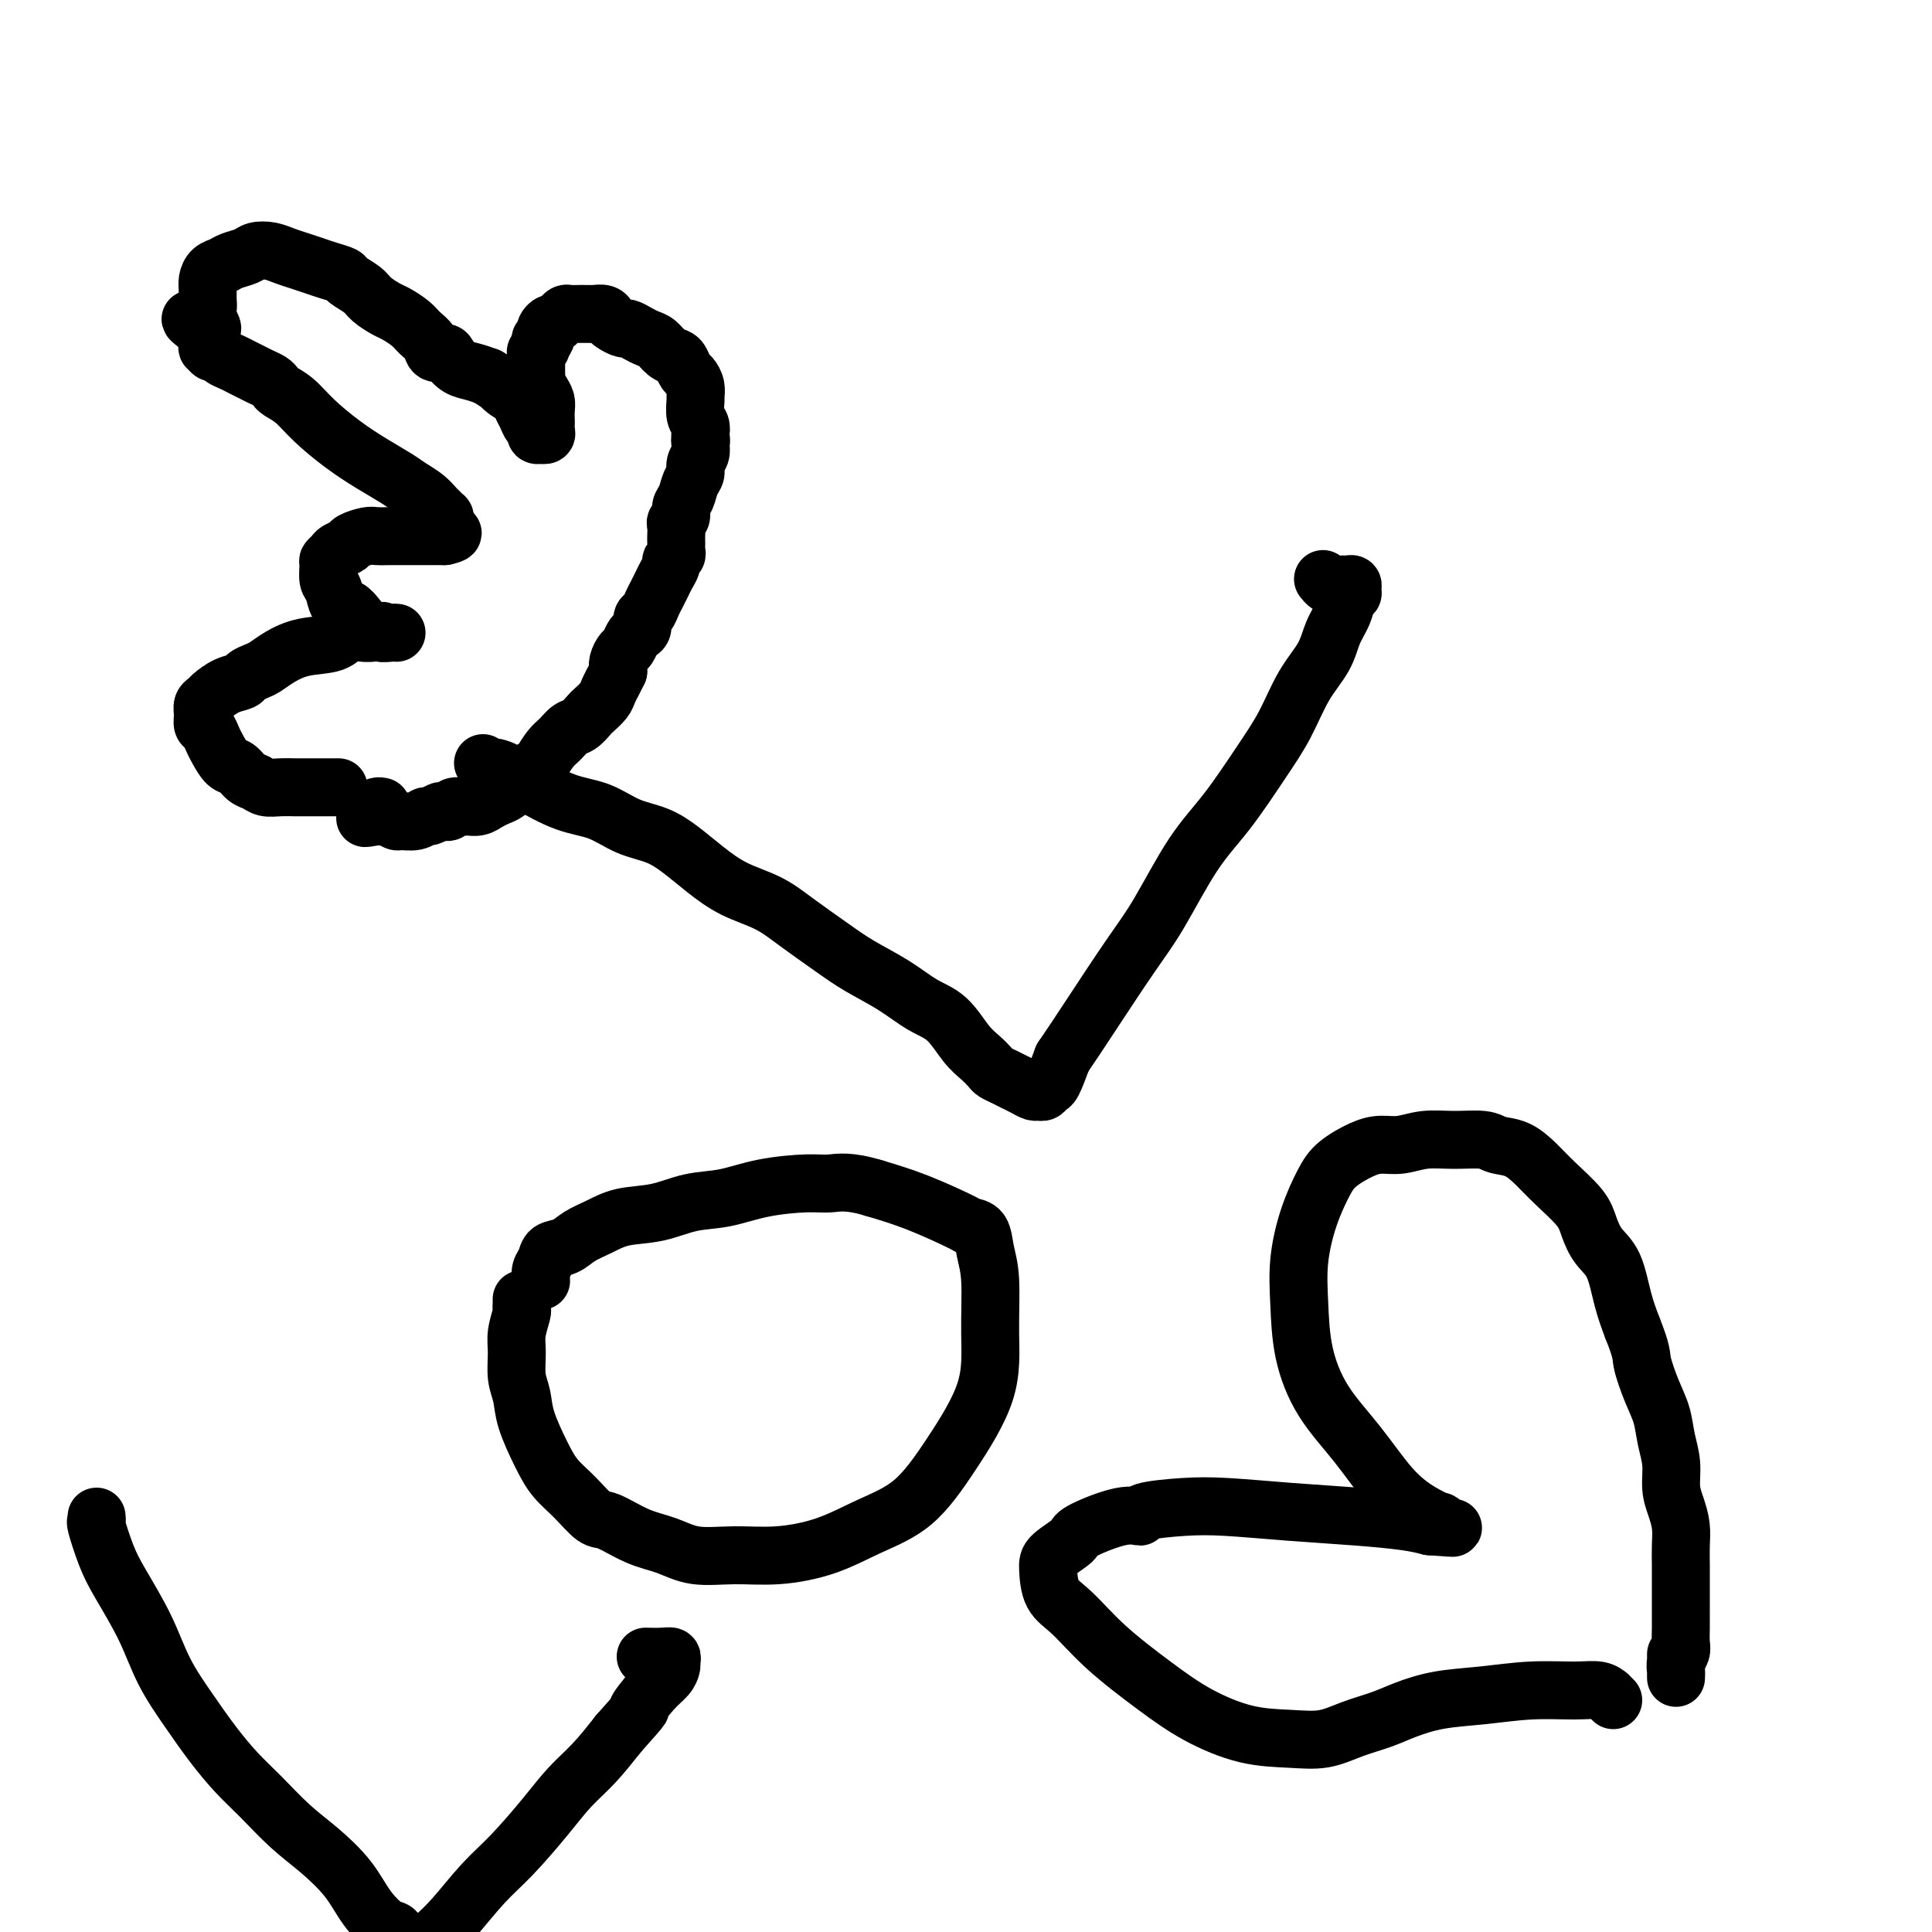 <svg viewBox='0 0 400 400' version='1.1' xmlns='http://www.w3.org/2000/svg' xmlns:xlink='http://www.w3.org/1999/xlink'><g fill='none' stroke='#000000' stroke-width='12' stroke-linecap='round' stroke-linejoin='round'><path d='M20,314c0.045,0.458 0.091,0.916 0,1c-0.091,0.084 -0.318,-0.206 0,1c0.318,1.206 1.182,3.909 2,6c0.818,2.091 1.589,3.569 3,6c1.411,2.431 3.461,5.815 5,9c1.539,3.185 2.566,6.170 4,9c1.434,2.830 3.274,5.505 5,8c1.726,2.495 3.338,4.808 5,7c1.662,2.192 3.375,4.261 5,6c1.625,1.739 3.161,3.146 5,5c1.839,1.854 3.980,4.154 6,6c2.020,1.846 3.917,3.238 6,5c2.083,1.762 4.351,3.894 6,6c1.649,2.106 2.679,4.186 4,6c1.321,1.814 2.931,3.362 4,4c1.069,0.638 1.596,0.367 2,1c0.404,0.633 0.686,2.170 1,3c0.314,0.830 0.661,0.952 1,1c0.339,0.048 0.670,0.022 1,0c0.330,-0.022 0.659,-0.039 1,0c0.341,0.039 0.694,0.136 1,0c0.306,-0.136 0.564,-0.504 1,-1c0.436,-0.496 1.050,-1.121 2,-2c0.950,-0.879 2.238,-2.012 4,-4c1.762,-1.988 4.000,-4.830 6,-7c2.000,-2.170 3.762,-3.667 6,-6c2.238,-2.333 4.950,-5.502 7,-8c2.050,-2.498 3.436,-4.326 5,-6c1.564,-1.674 3.304,-3.192 5,-5c1.696,-1.808 3.348,-3.904 5,-6'/><path d='M128,359c6.647,-7.428 4.264,-4.998 4,-5c-0.264,-0.002 1.591,-2.435 3,-4c1.409,-1.565 2.373,-2.262 3,-3c0.627,-0.738 0.917,-1.518 1,-2c0.083,-0.482 -0.041,-0.665 0,-1c0.041,-0.335 0.248,-0.822 0,-1c-0.248,-0.178 -0.951,-0.048 -2,0c-1.049,0.048 -2.442,0.014 -3,0c-0.558,-0.014 -0.279,-0.007 0,0'/><path d='M108,269c-0.002,0.452 -0.004,0.904 0,1c0.004,0.096 0.016,-0.163 0,0c-0.016,0.163 -0.058,0.749 0,1c0.058,0.251 0.215,0.166 0,1c-0.215,0.834 -0.802,2.586 -1,4c-0.198,1.414 -0.005,2.488 0,4c0.005,1.512 -0.176,3.461 0,5c0.176,1.539 0.710,2.668 1,4c0.290,1.332 0.336,2.865 1,5c0.664,2.135 1.946,4.871 3,7c1.054,2.129 1.880,3.652 3,5c1.120,1.348 2.535,2.521 4,4c1.465,1.479 2.979,3.266 4,4c1.021,0.734 1.547,0.417 3,1c1.453,0.583 3.833,2.066 6,3c2.167,0.934 4.120,1.318 6,2c1.880,0.682 3.685,1.663 6,2c2.315,0.337 5.138,0.030 8,0c2.862,-0.030 5.764,0.217 9,0c3.236,-0.217 6.808,-0.899 10,-2c3.192,-1.101 6.004,-2.620 9,-4c2.996,-1.380 6.177,-2.619 9,-5c2.823,-2.381 5.289,-5.903 8,-10c2.711,-4.097 5.667,-8.768 7,-13c1.333,-4.232 1.043,-8.023 1,-12c-0.043,-3.977 0.160,-8.138 0,-11c-0.160,-2.862 -0.682,-4.426 -1,-6c-0.318,-1.574 -0.430,-3.159 -1,-4c-0.570,-0.841 -1.596,-0.937 -2,-1c-0.404,-0.063 -0.186,-0.094 -2,-1c-1.814,-0.906 -5.661,-2.687 -9,-4c-3.339,-1.313 -6.169,-2.156 -9,-3'/><path d='M181,246c-5.256,-1.611 -7.397,-1.137 -9,-1c-1.603,0.137 -2.667,-0.061 -5,0c-2.333,0.061 -5.936,0.383 -9,1c-3.064,0.617 -5.589,1.530 -8,2c-2.411,0.470 -4.708,0.496 -7,1c-2.292,0.504 -4.580,1.487 -7,2c-2.420,0.513 -4.970,0.556 -7,1c-2.030,0.444 -3.538,1.288 -5,2c-1.462,0.712 -2.879,1.293 -4,2c-1.121,0.707 -1.947,1.542 -3,2c-1.053,0.458 -2.335,0.539 -3,1c-0.665,0.461 -0.714,1.300 -1,2c-0.286,0.700 -0.809,1.260 -1,2c-0.191,0.740 -0.052,1.661 0,2c0.052,0.339 0.015,0.097 0,0c-0.015,-0.097 -0.007,-0.048 0,0'/><path d='M100,158c0.326,0.484 0.651,0.968 1,1c0.349,0.032 0.720,-0.388 2,0c1.280,0.388 3.468,1.584 6,3c2.532,1.416 5.408,3.053 8,4c2.592,0.947 4.901,1.204 7,2c2.099,0.796 3.987,2.131 6,3c2.013,0.869 4.151,1.271 6,2c1.849,0.729 3.408,1.786 5,3c1.592,1.214 3.215,2.586 5,4c1.785,1.414 3.731,2.870 6,4c2.269,1.130 4.860,1.932 7,3c2.140,1.068 3.828,2.401 6,4c2.172,1.599 4.828,3.465 7,5c2.172,1.535 3.859,2.739 6,4c2.141,1.261 4.737,2.578 7,4c2.263,1.422 4.193,2.948 6,4c1.807,1.052 3.492,1.630 5,3c1.508,1.370 2.841,3.533 4,5c1.159,1.467 2.145,2.238 3,3c0.855,0.762 1.580,1.513 2,2c0.420,0.487 0.536,0.709 1,1c0.464,0.291 1.276,0.652 2,1c0.724,0.348 1.360,0.683 2,1c0.640,0.317 1.285,0.617 2,1c0.715,0.383 1.500,0.849 2,1c0.500,0.151 0.714,-0.012 1,0c0.286,0.012 0.644,0.199 1,0c0.356,-0.199 0.711,-0.784 1,-1c0.289,-0.216 0.511,-0.062 1,-1c0.489,-0.938 1.244,-2.969 2,-5'/><path d='M220,219c1.720,-2.495 3.521,-5.233 6,-9c2.479,-3.767 5.635,-8.564 8,-12c2.365,-3.436 3.938,-5.511 6,-9c2.062,-3.489 4.613,-8.392 7,-12c2.387,-3.608 4.611,-5.920 7,-9c2.389,-3.080 4.943,-6.928 7,-10c2.057,-3.072 3.616,-5.368 5,-8c1.384,-2.632 2.594,-5.602 4,-8c1.406,-2.398 3.007,-4.225 4,-6c0.993,-1.775 1.376,-3.498 2,-5c0.624,-1.502 1.489,-2.785 2,-4c0.511,-1.215 0.670,-2.364 1,-3c0.330,-0.636 0.832,-0.759 1,-1c0.168,-0.241 0.004,-0.600 0,-1c-0.004,-0.400 0.154,-0.839 0,-1c-0.154,-0.161 -0.618,-0.042 -1,0c-0.382,0.042 -0.680,0.008 -1,0c-0.320,-0.008 -0.660,0.012 -1,0c-0.340,-0.012 -0.679,-0.055 -1,0c-0.321,0.055 -0.625,0.207 -1,0c-0.375,-0.207 -0.821,-0.773 -1,-1c-0.179,-0.227 -0.089,-0.113 0,0'/><path d='M334,352c-0.458,-0.453 -0.915,-0.907 -1,-1c-0.085,-0.093 0.203,0.174 0,0c-0.203,-0.174 -0.898,-0.791 -2,-1c-1.102,-0.209 -2.612,-0.012 -5,0c-2.388,0.012 -5.655,-0.163 -9,0c-3.345,0.163 -6.767,0.662 -10,1c-3.233,0.338 -6.277,0.515 -9,1c-2.723,0.485 -5.123,1.279 -7,2c-1.877,0.721 -3.229,1.369 -5,2c-1.771,0.631 -3.962,1.244 -6,2c-2.038,0.756 -3.923,1.654 -6,2c-2.077,0.346 -4.346,0.139 -7,0c-2.654,-0.139 -5.693,-0.211 -9,-1c-3.307,-0.789 -6.882,-2.295 -10,-4c-3.118,-1.705 -5.778,-3.608 -9,-6c-3.222,-2.392 -7.007,-5.273 -10,-8c-2.993,-2.727 -5.193,-5.301 -7,-7c-1.807,-1.699 -3.219,-2.523 -4,-4c-0.781,-1.477 -0.929,-3.609 -1,-5c-0.071,-1.391 -0.063,-2.043 1,-3c1.063,-0.957 3.182,-2.221 4,-3c0.818,-0.779 0.334,-1.074 2,-2c1.666,-0.926 5.482,-2.484 8,-3c2.518,-0.516 3.738,0.008 4,0c0.262,-0.008 -0.433,-0.549 1,-1c1.433,-0.451 4.995,-0.811 8,-1c3.005,-0.189 5.454,-0.205 9,0c3.546,0.205 8.187,0.632 13,1c4.813,0.368 9.796,0.676 14,1c4.204,0.324 7.630,0.664 10,1c2.370,0.336 3.685,0.668 5,1'/><path d='M296,316c8.344,0.624 3.703,0.182 2,0c-1.703,-0.182 -0.467,-0.106 0,0c0.467,0.106 0.164,0.241 0,0c-0.164,-0.241 -0.190,-0.858 0,-1c0.190,-0.142 0.596,0.192 0,0c-0.596,-0.192 -2.195,-0.911 -4,-2c-1.805,-1.089 -3.818,-2.550 -6,-5c-2.182,-2.450 -4.533,-5.891 -7,-9c-2.467,-3.109 -5.048,-5.887 -7,-9c-1.952,-3.113 -3.274,-6.563 -4,-10c-0.726,-3.437 -0.857,-6.863 -1,-10c-0.143,-3.137 -0.300,-5.985 0,-9c0.300,-3.015 1.055,-6.195 2,-9c0.945,-2.805 2.079,-5.234 3,-7c0.921,-1.766 1.630,-2.869 3,-4c1.370,-1.131 3.400,-2.289 5,-3c1.600,-0.711 2.771,-0.976 4,-1c1.229,-0.024 2.516,0.193 4,0c1.484,-0.193 3.166,-0.796 5,-1c1.834,-0.204 3.820,-0.008 6,0c2.180,0.008 4.552,-0.173 6,0c1.448,0.173 1.971,0.699 3,1c1.029,0.301 2.565,0.376 4,1c1.435,0.624 2.768,1.798 4,3c1.232,1.202 2.364,2.433 4,4c1.636,1.567 3.775,3.471 5,5c1.225,1.529 1.535,2.683 2,4c0.465,1.317 1.083,2.796 2,4c0.917,1.204 2.131,2.132 3,4c0.869,1.868 1.391,4.677 2,7c0.609,2.323 1.304,4.162 2,6'/><path d='M338,275c2.063,5.153 1.720,5.535 2,7c0.280,1.465 1.185,4.012 2,6c0.815,1.988 1.542,3.416 2,5c0.458,1.584 0.648,3.322 1,5c0.352,1.678 0.865,3.295 1,5c0.135,1.705 -0.107,3.498 0,5c0.107,1.502 0.565,2.713 1,4c0.435,1.287 0.849,2.651 1,4c0.151,1.349 0.041,2.682 0,4c-0.041,1.318 -0.011,2.621 0,4c0.011,1.379 0.003,2.834 0,4c-0.003,1.166 0.000,2.041 0,3c-0.000,0.959 -0.004,2.000 0,3c0.004,1.000 0.015,1.959 0,3c-0.015,1.041 -0.057,2.164 0,3c0.057,0.836 0.211,1.386 0,2c-0.211,0.614 -0.789,1.293 -1,2c-0.211,0.707 -0.057,1.443 0,2c0.057,0.557 0.015,0.937 0,1c-0.015,0.063 -0.004,-0.189 0,0c0.004,0.189 0.001,0.820 0,0c-0.001,-0.820 -0.000,-3.091 0,-4c0.000,-0.909 0.000,-0.454 0,0'/><path d='M70,163c0.083,-0.000 0.166,-0.000 0,0c-0.166,0.000 -0.582,0.000 -1,0c-0.418,-0.000 -0.839,-0.000 -1,0c-0.161,0.000 -0.063,0.001 -1,0c-0.937,-0.001 -2.908,-0.004 -4,0c-1.092,0.004 -1.304,0.013 -2,0c-0.696,-0.013 -1.877,-0.049 -3,0c-1.123,0.049 -2.187,0.184 -3,0c-0.813,-0.184 -1.373,-0.686 -2,-1c-0.627,-0.314 -1.320,-0.440 -2,-1c-0.680,-0.560 -1.348,-1.554 -2,-2c-0.652,-0.446 -1.289,-0.342 -2,-1c-0.711,-0.658 -1.497,-2.077 -2,-3c-0.503,-0.923 -0.724,-1.350 -1,-2c-0.276,-0.650 -0.606,-1.522 -1,-2c-0.394,-0.478 -0.850,-0.561 -1,-1c-0.150,-0.439 0.007,-1.235 0,-2c-0.007,-0.765 -0.177,-1.500 0,-2c0.177,-0.500 0.701,-0.764 1,-1c0.299,-0.236 0.373,-0.445 1,-1c0.627,-0.555 1.805,-1.457 3,-2c1.195,-0.543 2.405,-0.725 3,-1c0.595,-0.275 0.576,-0.641 1,-1c0.424,-0.359 1.293,-0.711 2,-1c0.707,-0.289 1.252,-0.516 2,-1c0.748,-0.484 1.699,-1.226 3,-2c1.301,-0.774 2.954,-1.580 5,-2c2.046,-0.420 4.487,-0.453 6,-1c1.513,-0.547 2.100,-1.609 3,-2c0.900,-0.391 2.114,-0.112 3,0c0.886,0.112 1.443,0.056 2,0'/><path d='M77,131c3.286,-0.774 2.003,-0.207 2,0c-0.003,0.207 1.276,0.056 2,0c0.724,-0.056 0.892,-0.017 1,0c0.108,0.017 0.156,0.013 0,0c-0.156,-0.013 -0.517,-0.035 -1,0c-0.483,0.035 -1.089,0.128 -2,0c-0.911,-0.128 -2.128,-0.475 -3,-1c-0.872,-0.525 -1.400,-1.228 -2,-2c-0.600,-0.772 -1.271,-1.615 -2,-2c-0.729,-0.385 -1.517,-0.313 -2,-1c-0.483,-0.687 -0.662,-2.135 -1,-3c-0.338,-0.865 -0.835,-1.149 -1,-2c-0.165,-0.851 0.001,-2.270 0,-3c-0.001,-0.730 -0.171,-0.773 0,-1c0.171,-0.227 0.683,-0.639 1,-1c0.317,-0.361 0.440,-0.671 1,-1c0.560,-0.329 1.558,-0.677 2,-1c0.442,-0.323 0.330,-0.623 1,-1c0.670,-0.377 2.123,-0.833 3,-1c0.877,-0.167 1.179,-0.045 2,0c0.821,0.045 2.160,0.012 3,0c0.840,-0.012 1.180,-0.003 2,0c0.820,0.003 2.118,0.001 3,0c0.882,-0.001 1.347,-0.000 2,0c0.653,0.000 1.496,0.000 2,0c0.504,-0.000 0.671,-0.000 1,0c0.329,0.000 0.819,0.000 1,0c0.181,-0.000 0.052,-0.000 0,0c-0.052,0.000 -0.026,0.000 0,0'/><path d='M92,111c3.403,-0.704 0.912,-0.963 0,-1c-0.912,-0.037 -0.243,0.149 0,0c0.243,-0.149 0.062,-0.631 0,-1c-0.062,-0.369 -0.005,-0.623 0,-1c0.005,-0.377 -0.042,-0.878 0,-1c0.042,-0.122 0.174,0.133 0,0c-0.174,-0.133 -0.653,-0.654 -1,-1c-0.347,-0.346 -0.562,-0.518 -1,-1c-0.438,-0.482 -1.098,-1.275 -2,-2c-0.902,-0.725 -2.047,-1.383 -3,-2c-0.953,-0.617 -1.714,-1.194 -3,-2c-1.286,-0.806 -3.097,-1.841 -5,-3c-1.903,-1.159 -3.896,-2.443 -6,-4c-2.104,-1.557 -4.317,-3.387 -6,-5c-1.683,-1.613 -2.835,-3.010 -4,-4c-1.165,-0.990 -2.342,-1.575 -3,-2c-0.658,-0.425 -0.795,-0.691 -1,-1c-0.205,-0.309 -0.477,-0.660 -1,-1c-0.523,-0.340 -1.296,-0.668 -2,-1c-0.704,-0.332 -1.341,-0.667 -2,-1c-0.659,-0.333 -1.342,-0.662 -2,-1c-0.658,-0.338 -1.290,-0.683 -2,-1c-0.710,-0.317 -1.497,-0.606 -2,-1c-0.503,-0.394 -0.723,-0.894 -1,-1c-0.277,-0.106 -0.610,0.183 -1,0c-0.390,-0.183 -0.837,-0.837 -1,-1c-0.163,-0.163 -0.044,0.163 0,0c0.044,-0.163 0.012,-0.817 0,-1c-0.012,-0.183 -0.003,0.105 0,0c0.003,-0.105 0.001,-0.601 0,-1c-0.001,-0.399 -0.000,-0.699 0,-1'/><path d='M43,69c-6.961,-5.391 -1.865,-1.867 0,-1c1.865,0.867 0.499,-0.922 0,-2c-0.499,-1.078 -0.132,-1.444 0,-2c0.132,-0.556 0.027,-1.301 0,-2c-0.027,-0.699 0.022,-1.353 0,-2c-0.022,-0.647 -0.115,-1.286 0,-2c0.115,-0.714 0.439,-1.501 1,-2c0.561,-0.499 1.361,-0.709 2,-1c0.639,-0.291 1.119,-0.663 2,-1c0.881,-0.337 2.164,-0.637 3,-1c0.836,-0.363 1.224,-0.788 2,-1c0.776,-0.212 1.939,-0.212 3,0c1.061,0.212 2.018,0.634 3,1c0.982,0.366 1.987,0.675 3,1c1.013,0.325 2.033,0.668 3,1c0.967,0.332 1.882,0.655 3,1c1.118,0.345 2.439,0.712 3,1c0.561,0.288 0.362,0.496 1,1c0.638,0.504 2.114,1.304 3,2c0.886,0.696 1.182,1.289 2,2c0.818,0.711 2.160,1.541 3,2c0.840,0.459 1.180,0.547 2,1c0.820,0.453 2.122,1.269 3,2c0.878,0.731 1.334,1.375 2,2c0.666,0.625 1.543,1.232 2,2c0.457,0.768 0.496,1.697 1,2c0.504,0.303 1.475,-0.021 2,0c0.525,0.021 0.605,0.387 1,1c0.395,0.613 1.106,1.473 2,2c0.894,0.527 1.970,0.722 3,1c1.030,0.278 2.015,0.639 3,1'/><path d='M101,78c5.002,3.363 2.506,1.271 2,1c-0.506,-0.271 0.977,1.279 2,2c1.023,0.721 1.585,0.613 2,1c0.415,0.387 0.685,1.270 1,2c0.315,0.730 0.677,1.306 1,2c0.323,0.694 0.607,1.506 1,2c0.393,0.494 0.894,0.669 1,1c0.106,0.331 -0.182,0.818 0,1c0.182,0.182 0.833,0.060 1,0c0.167,-0.060 -0.151,-0.057 0,0c0.151,0.057 0.772,0.167 1,0c0.228,-0.167 0.062,-0.611 0,-1c-0.062,-0.389 -0.019,-0.723 0,-1c0.019,-0.277 0.015,-0.498 0,-1c-0.015,-0.502 -0.043,-1.287 0,-2c0.043,-0.713 0.155,-1.356 0,-2c-0.155,-0.644 -0.577,-1.291 -1,-2c-0.423,-0.709 -0.845,-1.480 -1,-2c-0.155,-0.520 -0.041,-0.788 0,-1c0.041,-0.212 0.010,-0.368 0,-1c-0.010,-0.632 -0.000,-1.741 0,-2c0.000,-0.259 -0.010,0.333 0,0c0.010,-0.333 0.041,-1.590 0,-2c-0.041,-0.410 -0.155,0.026 0,0c0.155,-0.026 0.577,-0.513 1,-1'/><path d='M112,72c-0.060,-2.964 -0.209,-1.372 0,-1c0.209,0.372 0.777,-0.474 1,-1c0.223,-0.526 0.101,-0.732 0,-1c-0.101,-0.268 -0.182,-0.597 0,-1c0.182,-0.403 0.625,-0.878 1,-1c0.375,-0.122 0.680,0.111 1,0c0.320,-0.111 0.653,-0.566 1,-1c0.347,-0.434 0.708,-0.848 1,-1c0.292,-0.152 0.516,-0.041 1,0c0.484,0.041 1.229,0.014 2,0c0.771,-0.014 1.567,-0.015 2,0c0.433,0.015 0.501,0.047 1,0c0.499,-0.047 1.428,-0.171 2,0c0.572,0.171 0.786,0.637 1,1c0.214,0.363 0.427,0.622 1,1c0.573,0.378 1.504,0.874 2,1c0.496,0.126 0.555,-0.117 1,0c0.445,0.117 1.275,0.595 2,1c0.725,0.405 1.346,0.737 2,1c0.654,0.263 1.341,0.456 2,1c0.659,0.544 1.290,1.441 2,2c0.710,0.559 1.501,0.782 2,1c0.499,0.218 0.708,0.430 1,1c0.292,0.570 0.667,1.499 1,2c0.333,0.501 0.624,0.575 1,1c0.376,0.425 0.836,1.202 1,2c0.164,0.798 0.030,1.617 0,2c-0.030,0.383 0.044,0.329 0,1c-0.044,0.671 -0.204,2.065 0,3c0.204,0.935 0.773,1.410 1,2c0.227,0.590 0.114,1.295 0,2'/><path d='M145,90c0.314,2.048 0.099,1.168 0,1c-0.099,-0.168 -0.082,0.377 0,1c0.082,0.623 0.230,1.326 0,2c-0.230,0.674 -0.836,1.321 -1,2c-0.164,0.679 0.115,1.390 0,2c-0.115,0.610 -0.623,1.119 -1,2c-0.377,0.881 -0.623,2.133 -1,3c-0.377,0.867 -0.886,1.349 -1,2c-0.114,0.651 0.165,1.470 0,2c-0.165,0.530 -0.776,0.772 -1,1c-0.224,0.228 -0.060,0.442 0,1c0.060,0.558 0.017,1.459 0,2c-0.017,0.541 -0.009,0.723 0,1c0.009,0.277 0.017,0.651 0,1c-0.017,0.349 -0.060,0.674 0,1c0.060,0.326 0.223,0.654 0,1c-0.223,0.346 -0.833,0.712 -1,1c-0.167,0.288 0.110,0.500 0,1c-0.110,0.500 -0.607,1.290 -1,2c-0.393,0.710 -0.684,1.341 -1,2c-0.316,0.659 -0.658,1.346 -1,2c-0.342,0.654 -0.683,1.275 -1,2c-0.317,0.725 -0.610,1.555 -1,2c-0.390,0.445 -0.878,0.504 -1,1c-0.122,0.496 0.122,1.427 0,2c-0.122,0.573 -0.611,0.786 -1,1c-0.389,0.214 -0.679,0.427 -1,1c-0.321,0.573 -0.674,1.504 -1,2c-0.326,0.496 -0.626,0.557 -1,1c-0.374,0.443 -0.821,1.270 -1,2c-0.179,0.730 -0.089,1.365 0,2'/><path d='M128,139c-1.876,3.759 -1.065,2.158 -1,2c0.065,-0.158 -0.615,1.127 -1,2c-0.385,0.873 -0.473,1.332 -1,2c-0.527,0.668 -1.492,1.544 -2,2c-0.508,0.456 -0.558,0.491 -1,1c-0.442,0.509 -1.274,1.492 -2,2c-0.726,0.508 -1.345,0.542 -2,1c-0.655,0.458 -1.344,1.340 -2,2c-0.656,0.660 -1.278,1.097 -2,2c-0.722,0.903 -1.544,2.273 -2,3c-0.456,0.727 -0.545,0.811 -1,1c-0.455,0.189 -1.277,0.484 -2,1c-0.723,0.516 -1.348,1.252 -2,2c-0.652,0.748 -1.330,1.507 -2,2c-0.670,0.493 -1.330,0.721 -2,1c-0.670,0.279 -1.349,0.610 -2,1c-0.651,0.390 -1.274,0.840 -2,1c-0.726,0.160 -1.557,0.029 -2,0c-0.443,-0.029 -0.499,0.044 -1,0c-0.501,-0.044 -1.448,-0.204 -2,0c-0.552,0.204 -0.711,0.772 -1,1c-0.289,0.228 -0.709,0.118 -1,0c-0.291,-0.118 -0.453,-0.242 -1,0c-0.547,0.242 -1.479,0.850 -2,1c-0.521,0.150 -0.630,-0.160 -1,0c-0.370,0.160 -1.002,0.789 -2,1c-0.998,0.211 -2.361,0.004 -3,0c-0.639,-0.004 -0.553,0.195 -1,0c-0.447,-0.195 -1.428,-0.783 -2,-1c-0.572,-0.217 -0.735,-0.062 -1,0c-0.265,0.062 -0.633,0.031 -1,0'/><path d='M78,169c-4.330,0.762 -1.654,0.166 -1,0c0.654,-0.166 -0.714,0.099 -1,0c-0.286,-0.099 0.511,-0.563 1,-1c0.489,-0.437 0.670,-0.849 1,-1c0.330,-0.151 0.809,-0.043 1,0c0.191,0.043 0.096,0.022 0,0'/></g>
</svg>